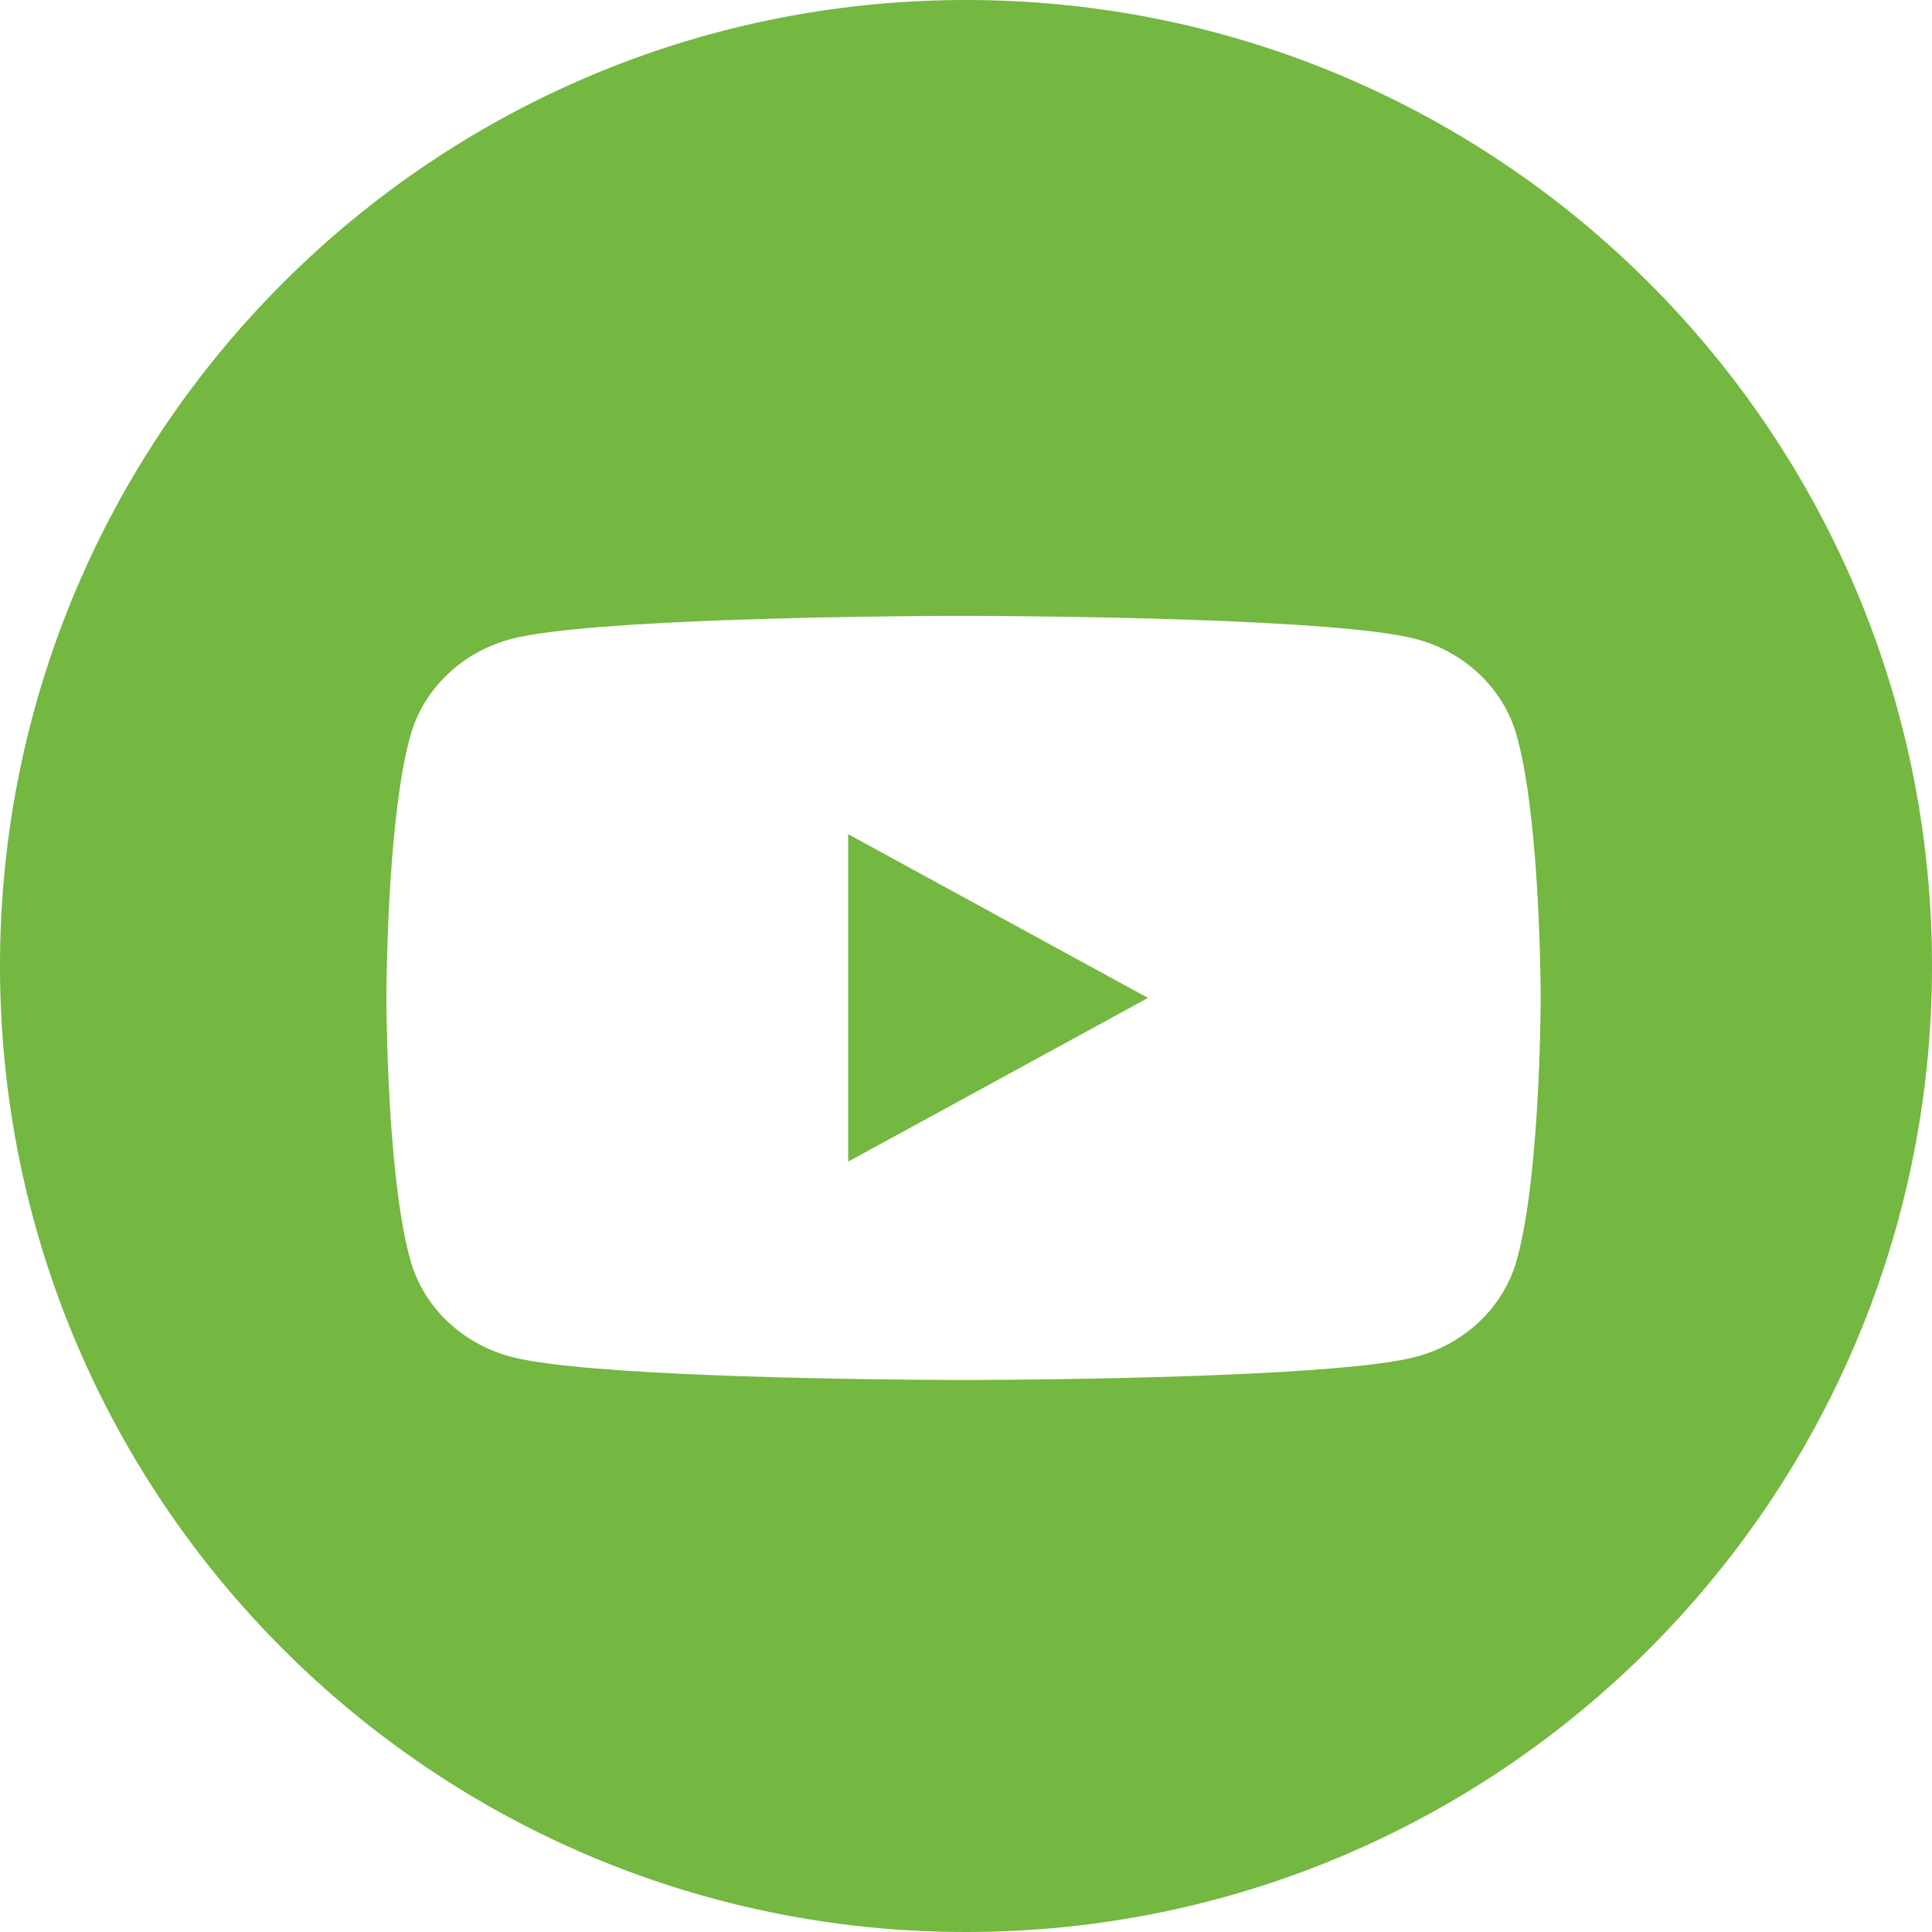 <svg width="34" height="34" xmlns="http://www.w3.org/2000/svg">
    <path d="M17 0c9.389 0 17 7.611 17 17s-7.611 17-17 17S0 26.389 0 17 7.611 0 17 0zm.083 10.838H16.6c-1.36.008-6.222.057-7.58.401-.874.221-1.562.872-1.795 1.698-.381 1.344-.42 3.995-.425 4.53v.19c.005.534.044 3.186.425 4.529.233.826.921 1.477 1.795 1.698.642.163 2.064.26 3.53.317l.518.019c1.553.051 3.057.063 3.638.065h.502c.58-.002 2.085-.014 3.638-.065l.518-.019c1.466-.058 2.888-.154 3.53-.317.873-.22 1.562-.872 1.795-1.698.38-1.343.42-3.995.424-4.53v-.19c-.004-.534-.043-3.185-.424-4.529-.233-.826-.922-1.477-1.796-1.698-1.357-.344-6.218-.393-7.58-.4l-.193-.001h-.037zm-2.157 3.842 5.277 2.882-5.277 2.881V14.68z" fill="#74b741" fill-rule="evenodd"/>
</svg>
